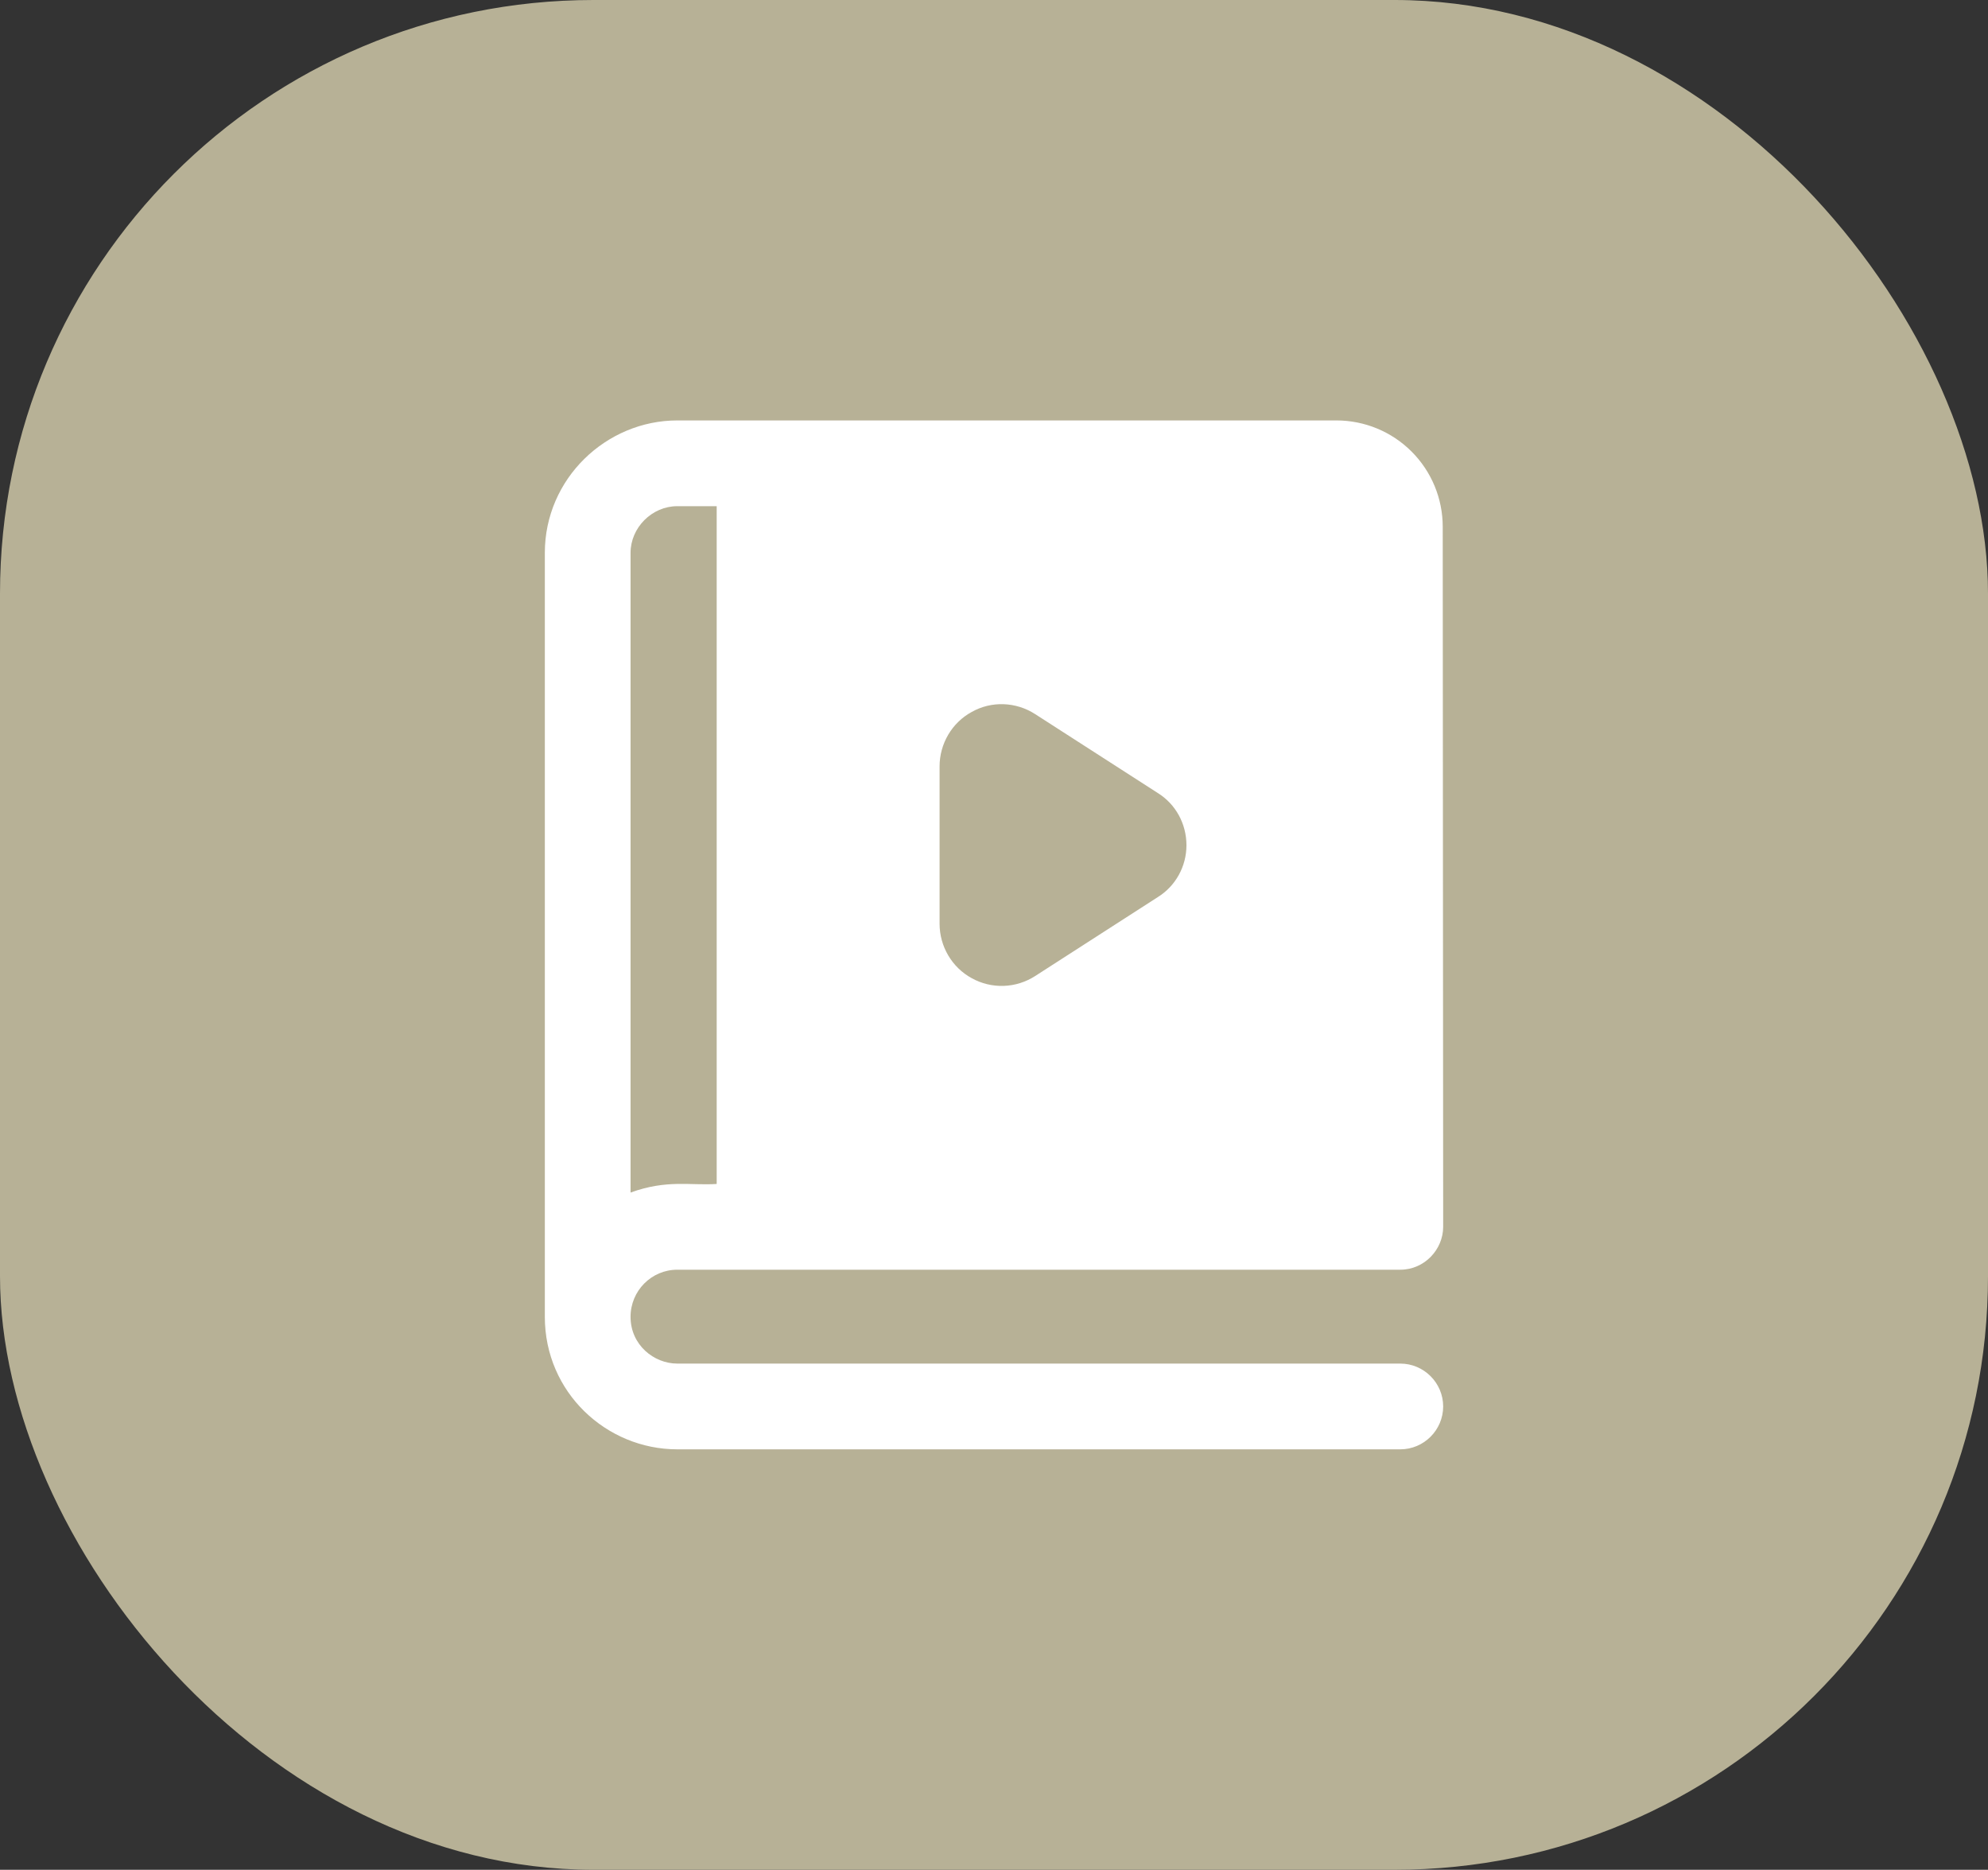 <?xml version="1.0" encoding="UTF-8"?> <svg xmlns="http://www.w3.org/2000/svg" width="67" height="63" viewBox="0 0 67 63" fill="none"><rect x="0" y="0" width="67" height="63" fill="#333333" stroke="none"/><rect width="67" height="63" rx="20" fill="#B7B196"></rect><path d="M47.193 45.944H22.826C22.037 45.944 21.251 45.314 21.251 44.369C21.251 43.488 21.959 42.781 22.826 42.781H47.193C48.008 42.781 48.638 42.099 48.638 41.336L48.623 17.748C48.623 16.798 48.246 15.887 47.574 15.215C46.902 14.543 45.991 14.166 45.041 14.166H22.826C20.435 14.166 18.362 16.123 18.362 18.629V44.369C18.362 46.912 20.435 48.833 22.826 48.833H47.193C47.988 48.833 48.638 48.183 48.638 47.388C48.638 46.594 47.988 45.944 47.193 45.944ZM21.251 18.629C21.251 17.777 21.973 17.055 22.826 17.055H24.154V39.892C23.246 39.949 22.482 39.737 21.251 40.181V18.629ZM31.666 25.823C31.666 25.057 32.084 24.349 32.749 23.988C33.413 23.613 34.237 23.642 34.887 24.061L39.018 26.718C39.624 27.094 39.986 27.758 39.986 28.48C39.986 29.188 39.624 29.853 39.018 30.228L34.887 32.886C34.57 33.09 34.204 33.205 33.828 33.218C33.451 33.231 33.078 33.141 32.749 32.958C32.084 32.597 31.666 31.889 31.666 31.124V25.823Z" fill="white"></path></svg> 